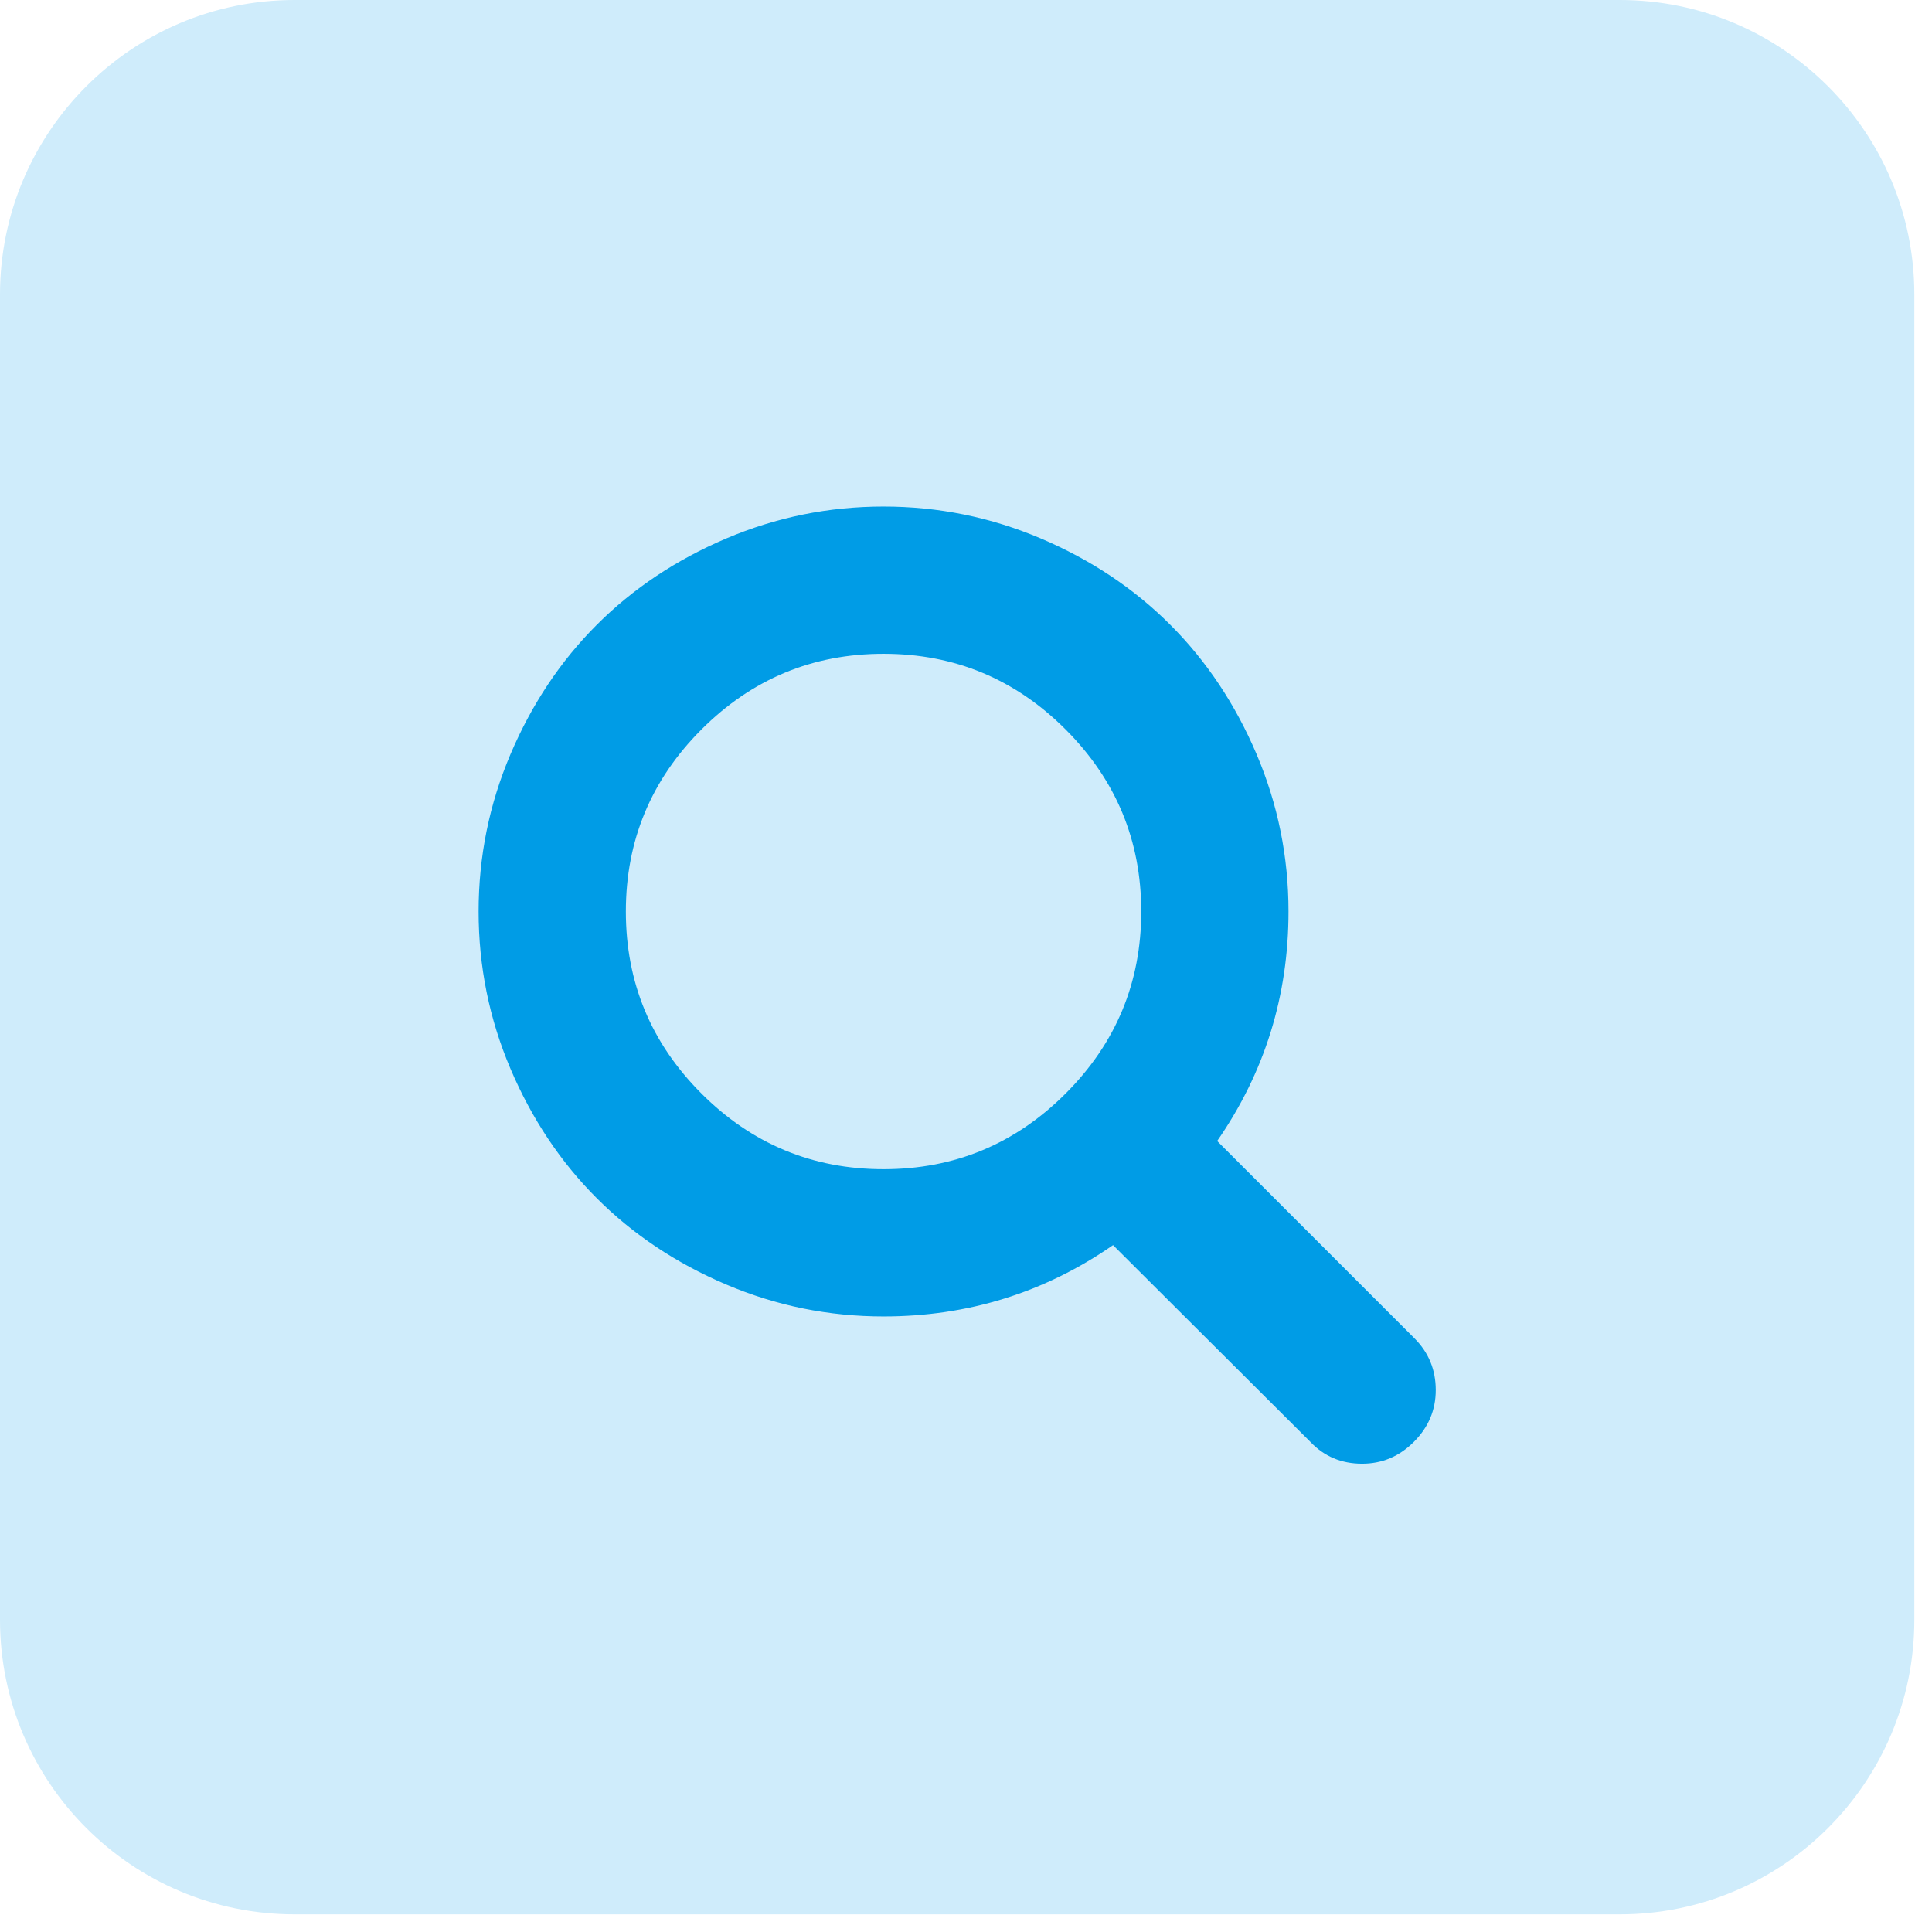 <?xml version="1.0" encoding="UTF-8" standalone="no"?><!DOCTYPE svg PUBLIC "-//W3C//DTD SVG 1.1//EN" "http://www.w3.org/Graphics/SVG/1.1/DTD/svg11.dtd"><svg width="100%" height="100%" viewBox="0 0 82 82" version="1.1" xmlns="http://www.w3.org/2000/svg" xmlns:xlink="http://www.w3.org/1999/xlink" xml:space="preserve" xmlns:serif="http://www.serif.com/" style="fill-rule:evenodd;clip-rule:evenodd;stroke-linejoin:round;stroke-miterlimit:2;"><g id="pricing-icon-search"><path d="M81.25,12.5c0,-6.899 -5.601,-12.5 -12.5,-12.5l-56.25,-0c-6.899,-0 -12.5,5.601 -12.5,12.5l0,56.25c0,6.899 5.601,12.5 12.5,12.5l56.25,-0c6.899,-0 12.5,-5.601 12.5,-12.5l0,-56.25Z" style="fill:#cfecfb;"/><path d="M45.227,46.414c2.14,-2.14 3.211,-4.716 3.211,-7.727c-0,-3.011 -1.071,-5.587 -3.211,-7.727c-2.14,-2.14 -4.716,-3.211 -7.727,-3.211c-3.011,0 -5.587,1.071 -7.727,3.211c-2.14,2.14 -3.21,4.716 -3.21,7.727c-0,3.011 1.07,5.587 3.21,7.727c2.14,2.14 4.716,3.21 7.727,3.21c3.011,0 5.587,-1.07 7.727,-3.21Zm15.711,12.585c-0,0.847 -0.31,1.579 -0.928,2.198c-0.619,0.618 -1.351,0.927 -2.197,0.927c-0.879,0 -1.612,-0.309 -2.198,-0.927l-8.374,-8.35c-2.913,2.018 -6.16,3.027 -9.741,3.027c-2.327,0 -4.553,-0.451 -6.677,-1.355c-2.124,-0.903 -3.955,-2.124 -5.493,-3.662c-1.538,-1.538 -2.759,-3.369 -3.663,-5.493c-0.903,-2.124 -1.354,-4.35 -1.354,-6.677c-0,-2.328 0.451,-4.553 1.354,-6.677c0.904,-2.124 2.125,-3.955 3.663,-5.493c1.538,-1.539 3.369,-2.759 5.493,-3.663c2.124,-0.903 4.35,-1.355 6.677,-1.355c2.327,0 4.553,0.452 6.677,1.355c2.124,0.904 3.955,2.124 5.493,3.663c1.538,1.538 2.759,3.369 3.663,5.493c0.903,2.124 1.355,4.349 1.355,6.677c-0,3.581 -1.01,6.828 -3.028,9.741l8.374,8.374c0.602,0.602 0.904,1.335 0.904,2.197Z" style="fill:#009ce6;fill-rule:nonzero;"/></g></svg>